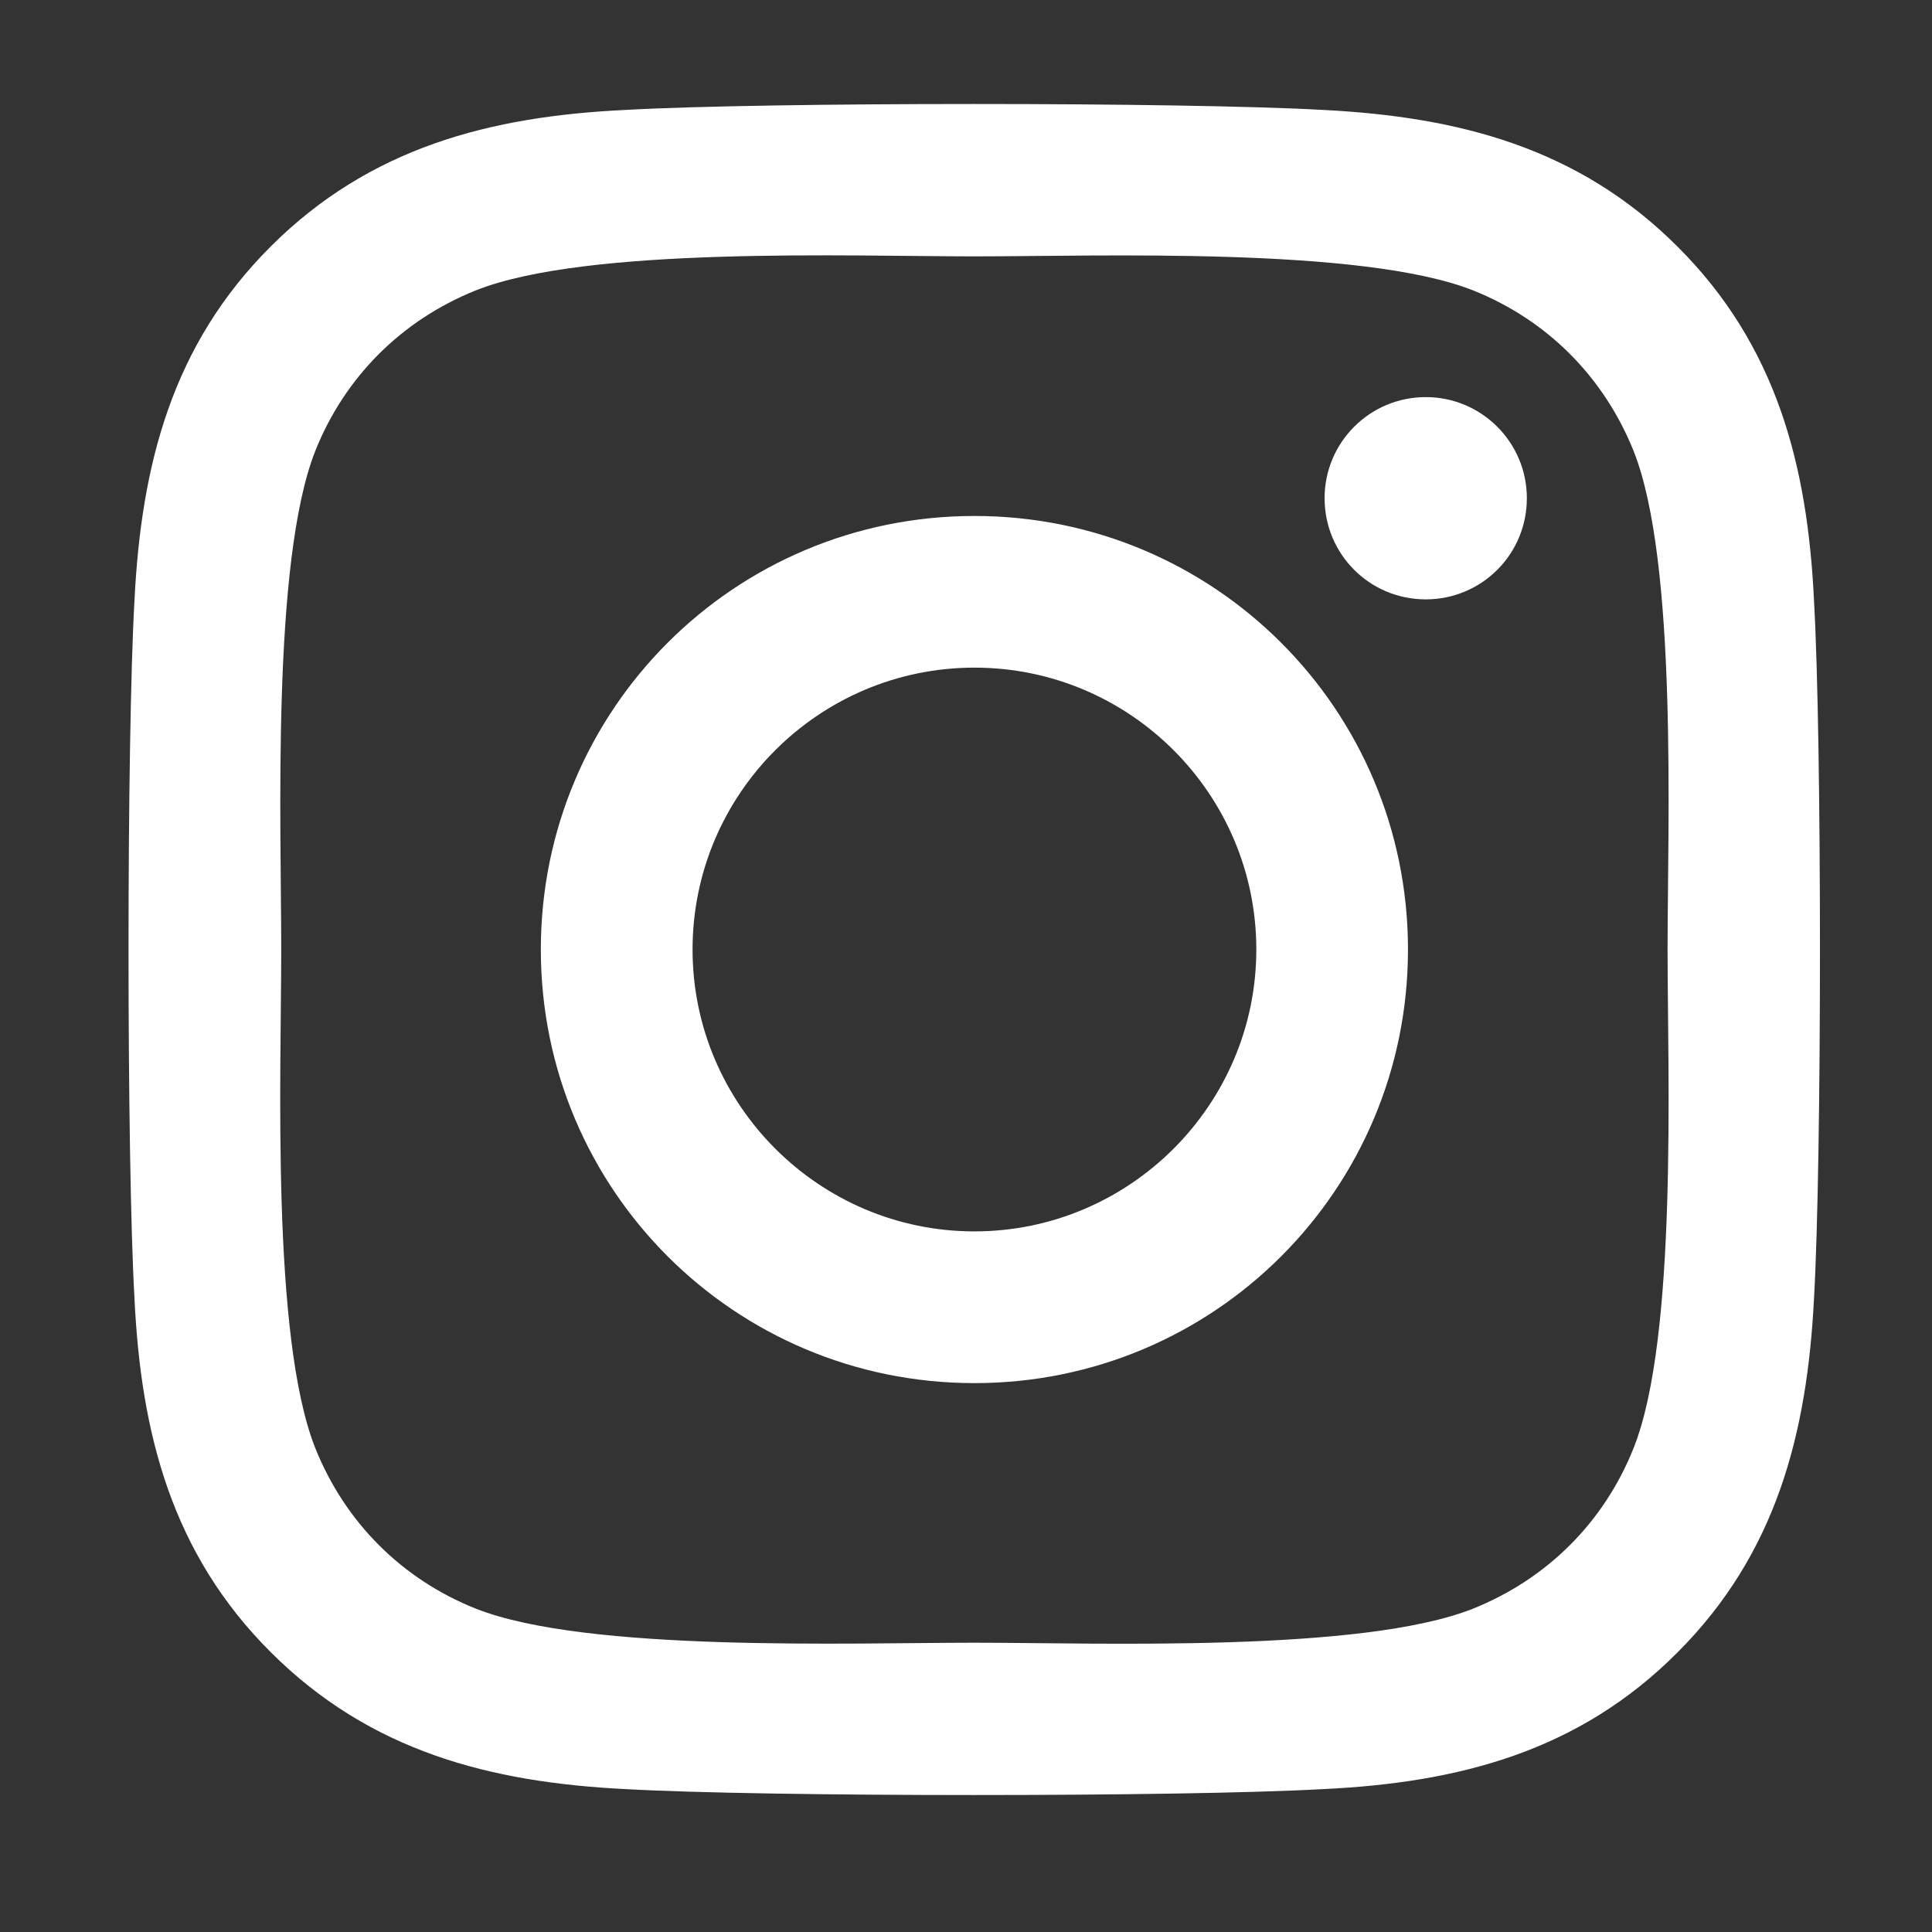 <?xml version="1.0" encoding="UTF-8" standalone="no"?><!DOCTYPE svg PUBLIC "-//W3C//DTD SVG 1.1//EN" "http://www.w3.org/Graphics/SVG/1.1/DTD/svg11.dtd"><svg width="100%" height="100%" viewBox="0 0 30 30" version="1.1" xmlns="http://www.w3.org/2000/svg" xmlns:xlink="http://www.w3.org/1999/xlink" xml:space="preserve" xmlns:serif="http://www.serif.com/" style="fill-rule:evenodd;clip-rule:evenodd;stroke-linejoin:round;stroke-miterlimit:2;"><rect x="0" y="0" width="30" height="30" fill="#333333" stroke="none"/><g id="Group_138"><rect id="Rectangle_167" x="0" y="0" width="30" height="30" style="fill:none;"/><path id="Path" d="M15.131,8.012c-3.727,0 -6.733,3.006 -6.733,6.732c0,3.727 3.006,6.733 6.733,6.733c3.726,0 6.732,-3.006 6.732,-6.733c0,-3.726 -3.006,-6.732 -6.732,-6.732Zm0,11.109c-2.408,0 -4.377,-1.963 -4.377,-4.377c0,-2.414 1.963,-4.377 4.377,-4.377c2.414,0 4.377,1.963 4.377,4.377c0,2.414 -1.969,4.377 -4.377,4.377Zm8.578,-11.385c0,-0.867 -0.703,-1.57 -1.57,-1.57c-0.868,0 -1.571,0.703 -1.571,1.57c0,0.868 0.698,1.571 1.571,1.571c0.867,0 1.57,-0.698 1.57,-1.571Zm4.459,1.594c-0.1,-2.103 -0.58,-3.967 -2.121,-5.502c-1.535,-1.535 -3.399,-2.015 -5.502,-2.121c-2.168,-0.123 -8.666,-0.123 -10.834,0c-2.098,0.1 -3.961,0.58 -5.502,2.115c-1.541,1.535 -2.016,3.399 -2.121,5.502c-0.123,2.168 -0.123,8.666 0,10.834c0.1,2.104 0.58,3.967 2.121,5.502c1.541,1.535 3.398,2.016 5.502,2.121c2.168,0.123 8.666,0.123 10.834,0c2.103,-0.099 3.967,-0.58 5.502,-2.121c1.535,-1.535 2.015,-3.398 2.121,-5.502c0.123,-2.168 0.123,-8.66 0,-10.828Zm-2.801,13.154c-0.457,1.149 -1.342,2.034 -2.496,2.496c-1.728,0.686 -5.83,0.528 -7.74,0.528c-1.91,0 -6.018,0.152 -7.74,-0.528c-1.149,-0.457 -2.034,-1.341 -2.496,-2.496c-0.686,-1.728 -0.528,-5.83 -0.528,-7.74c0,-1.91 -0.152,-6.017 0.528,-7.74c0.457,-1.148 1.341,-2.033 2.496,-2.496c1.728,-0.686 5.83,-0.527 7.74,-0.527c1.91,0 6.017,-0.153 7.74,0.527c1.148,0.457 2.033,1.342 2.496,2.496c0.686,1.728 0.527,5.83 0.527,7.74c0,1.91 0.159,6.018 -0.527,7.74Z" style="fill:#fff;fill-rule:nonzero;"/></g></svg>